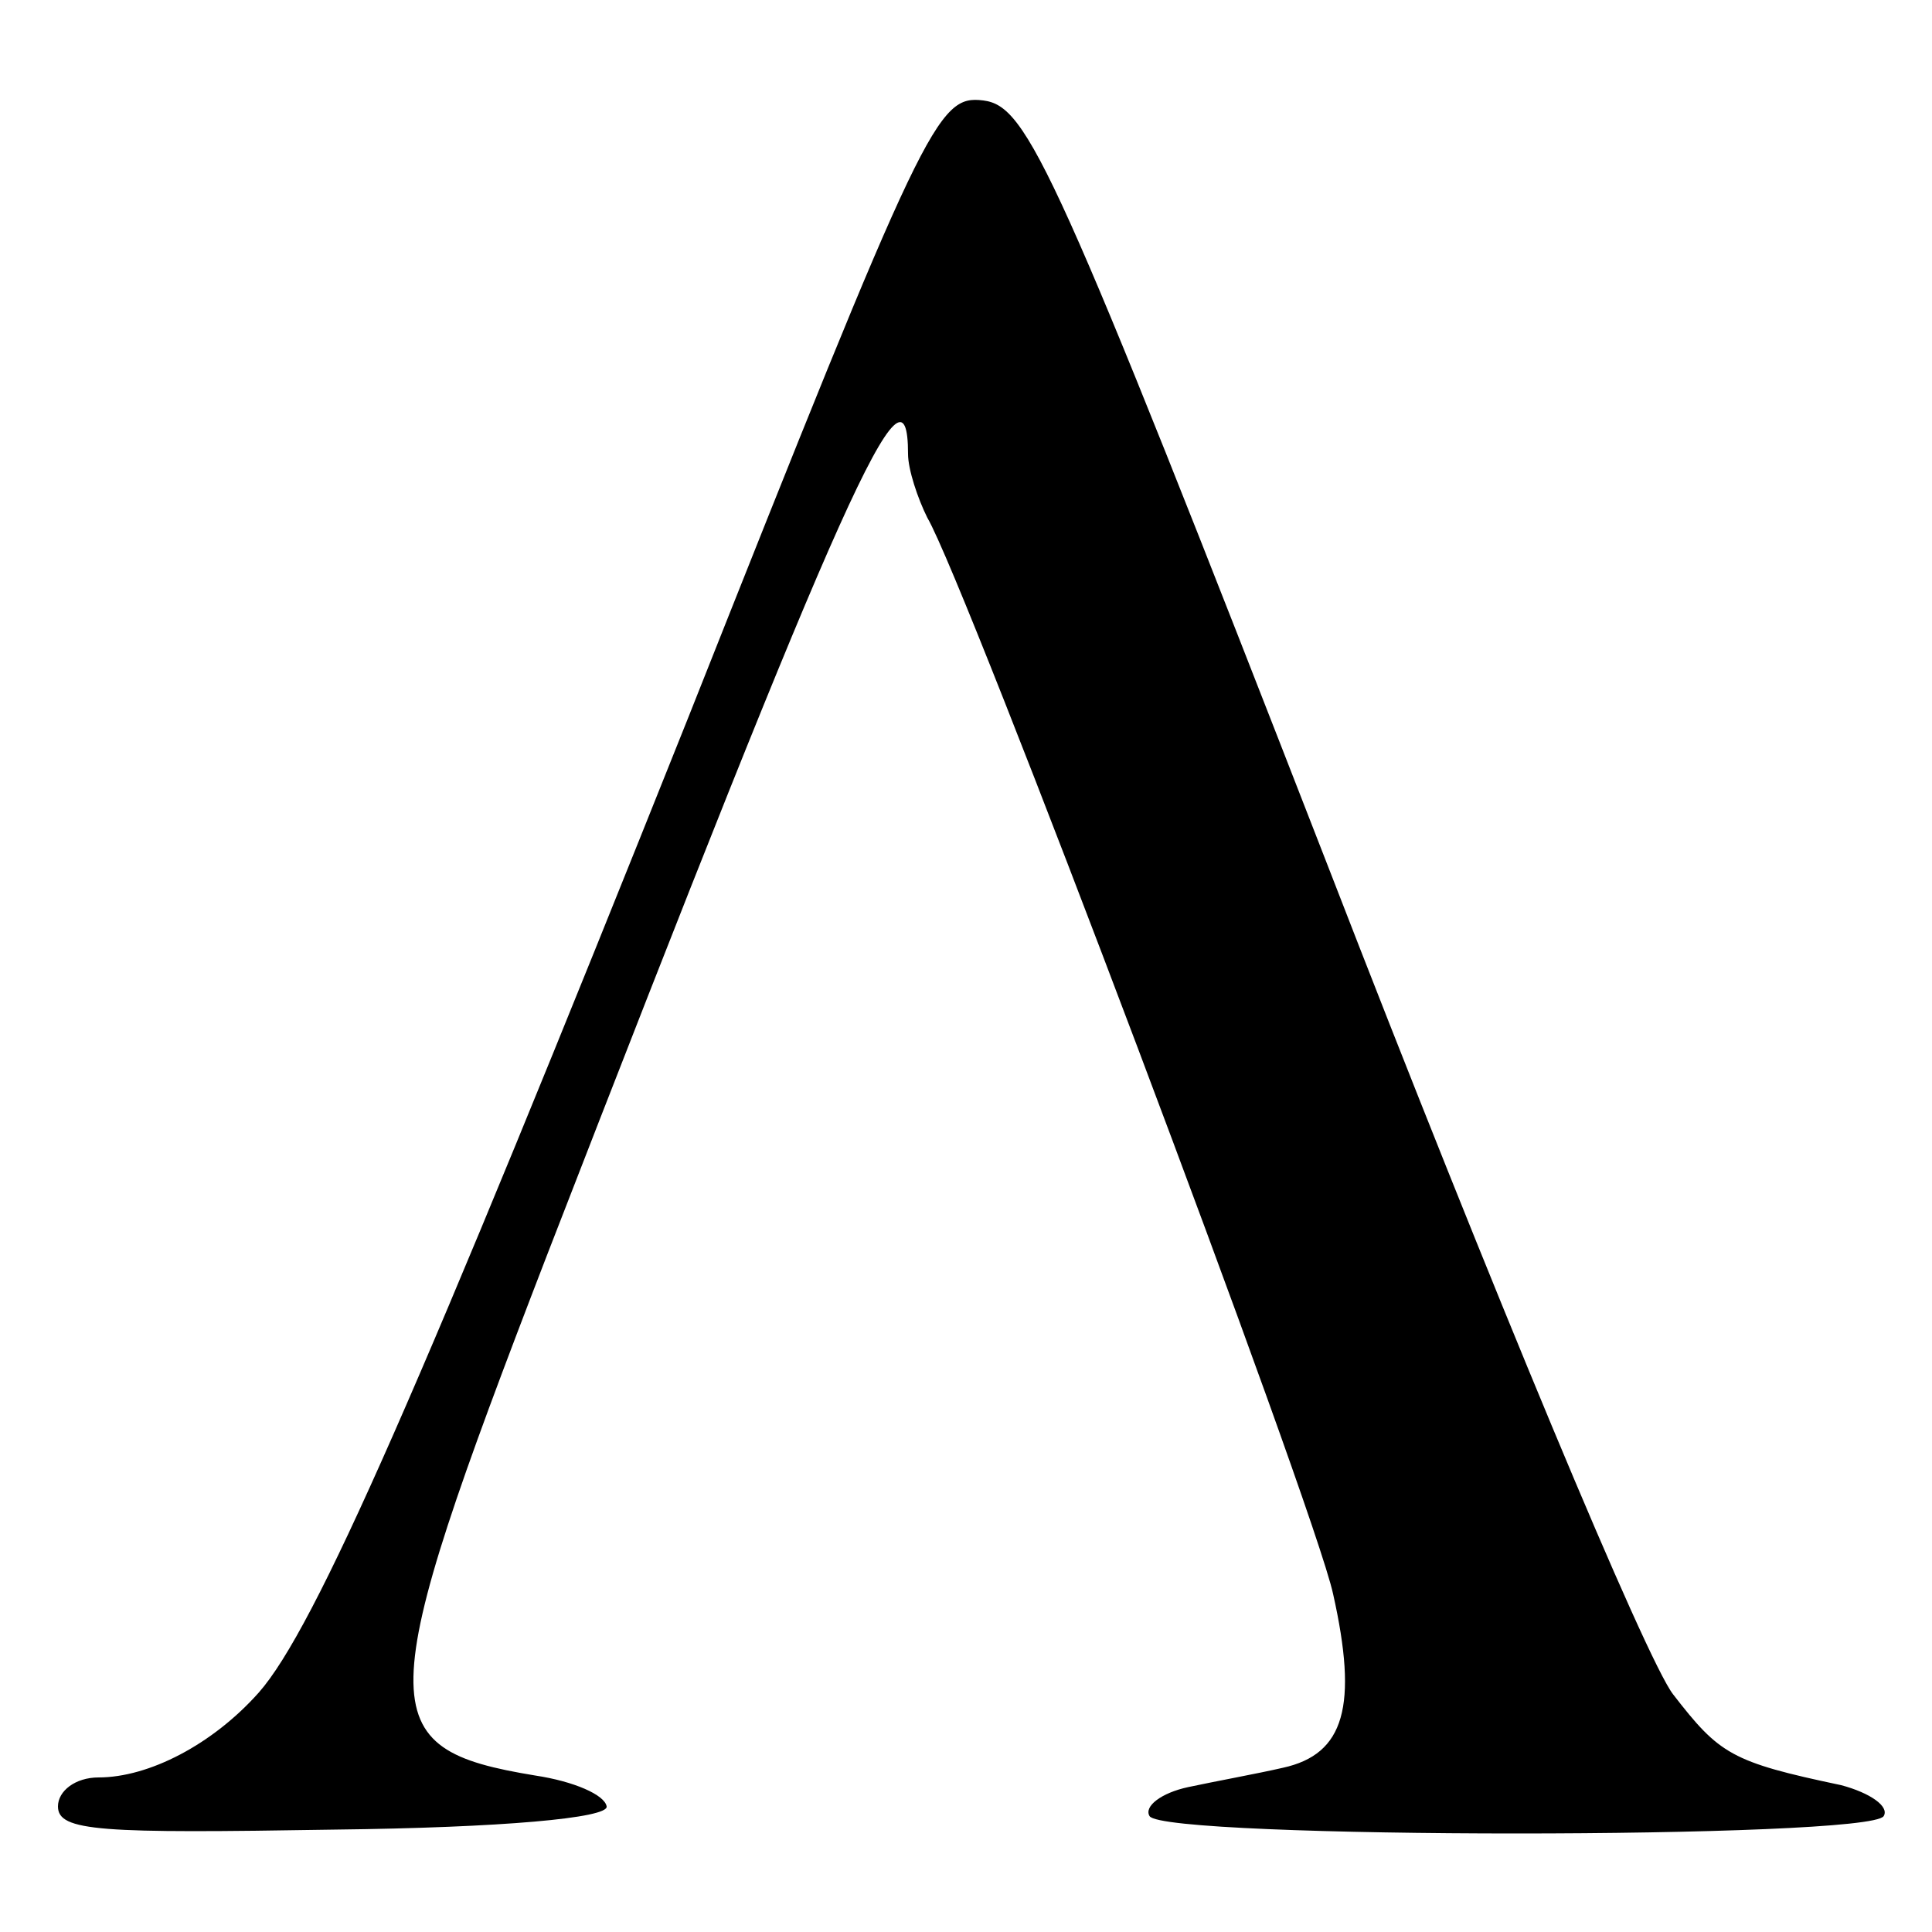 <?xml version="1.0" standalone="no"?>
<!DOCTYPE svg PUBLIC "-//W3C//DTD SVG 20010904//EN"
 "http://www.w3.org/TR/2001/REC-SVG-20010904/DTD/svg10.dtd">
<svg version="1.0" xmlns="http://www.w3.org/2000/svg"
 width="100pt" height="100pt" viewBox="0 0 100 100"
 preserveAspectRatio="xMidYMid meet">
<g transform="translate(0,100) scale(0.1,-0.1)"
fill="#000000" stroke="none">
<path d="M356 628 c-139 -348 -193 -471 -222 -504 -24 -27 -57 -44 -83 -44
-12 0 -21 -7 -21 -15 0 -13 22 -14 143 -12 87 1 142 6 141 12 -1 6 -17 13 -37
16 -85 14 -85 33 6 269 154 397 187 471 187 415 0 -8 5 -23 10 -33 20 -34 200
-511 210 -557 13 -58 6 -83 -26 -90 -13 -3 -35 -7 -49 -10 -14 -3 -23 -10 -20
-15 7 -12 373 -12 380 0 3 5 -7 12 -22 16 -57 12 -63 16 -87 47 -14 18 -94
210 -178 427 -142 365 -156 395 -179 398 -24 3 -30 -10 -153 -320z"/>
</g>
</svg>
